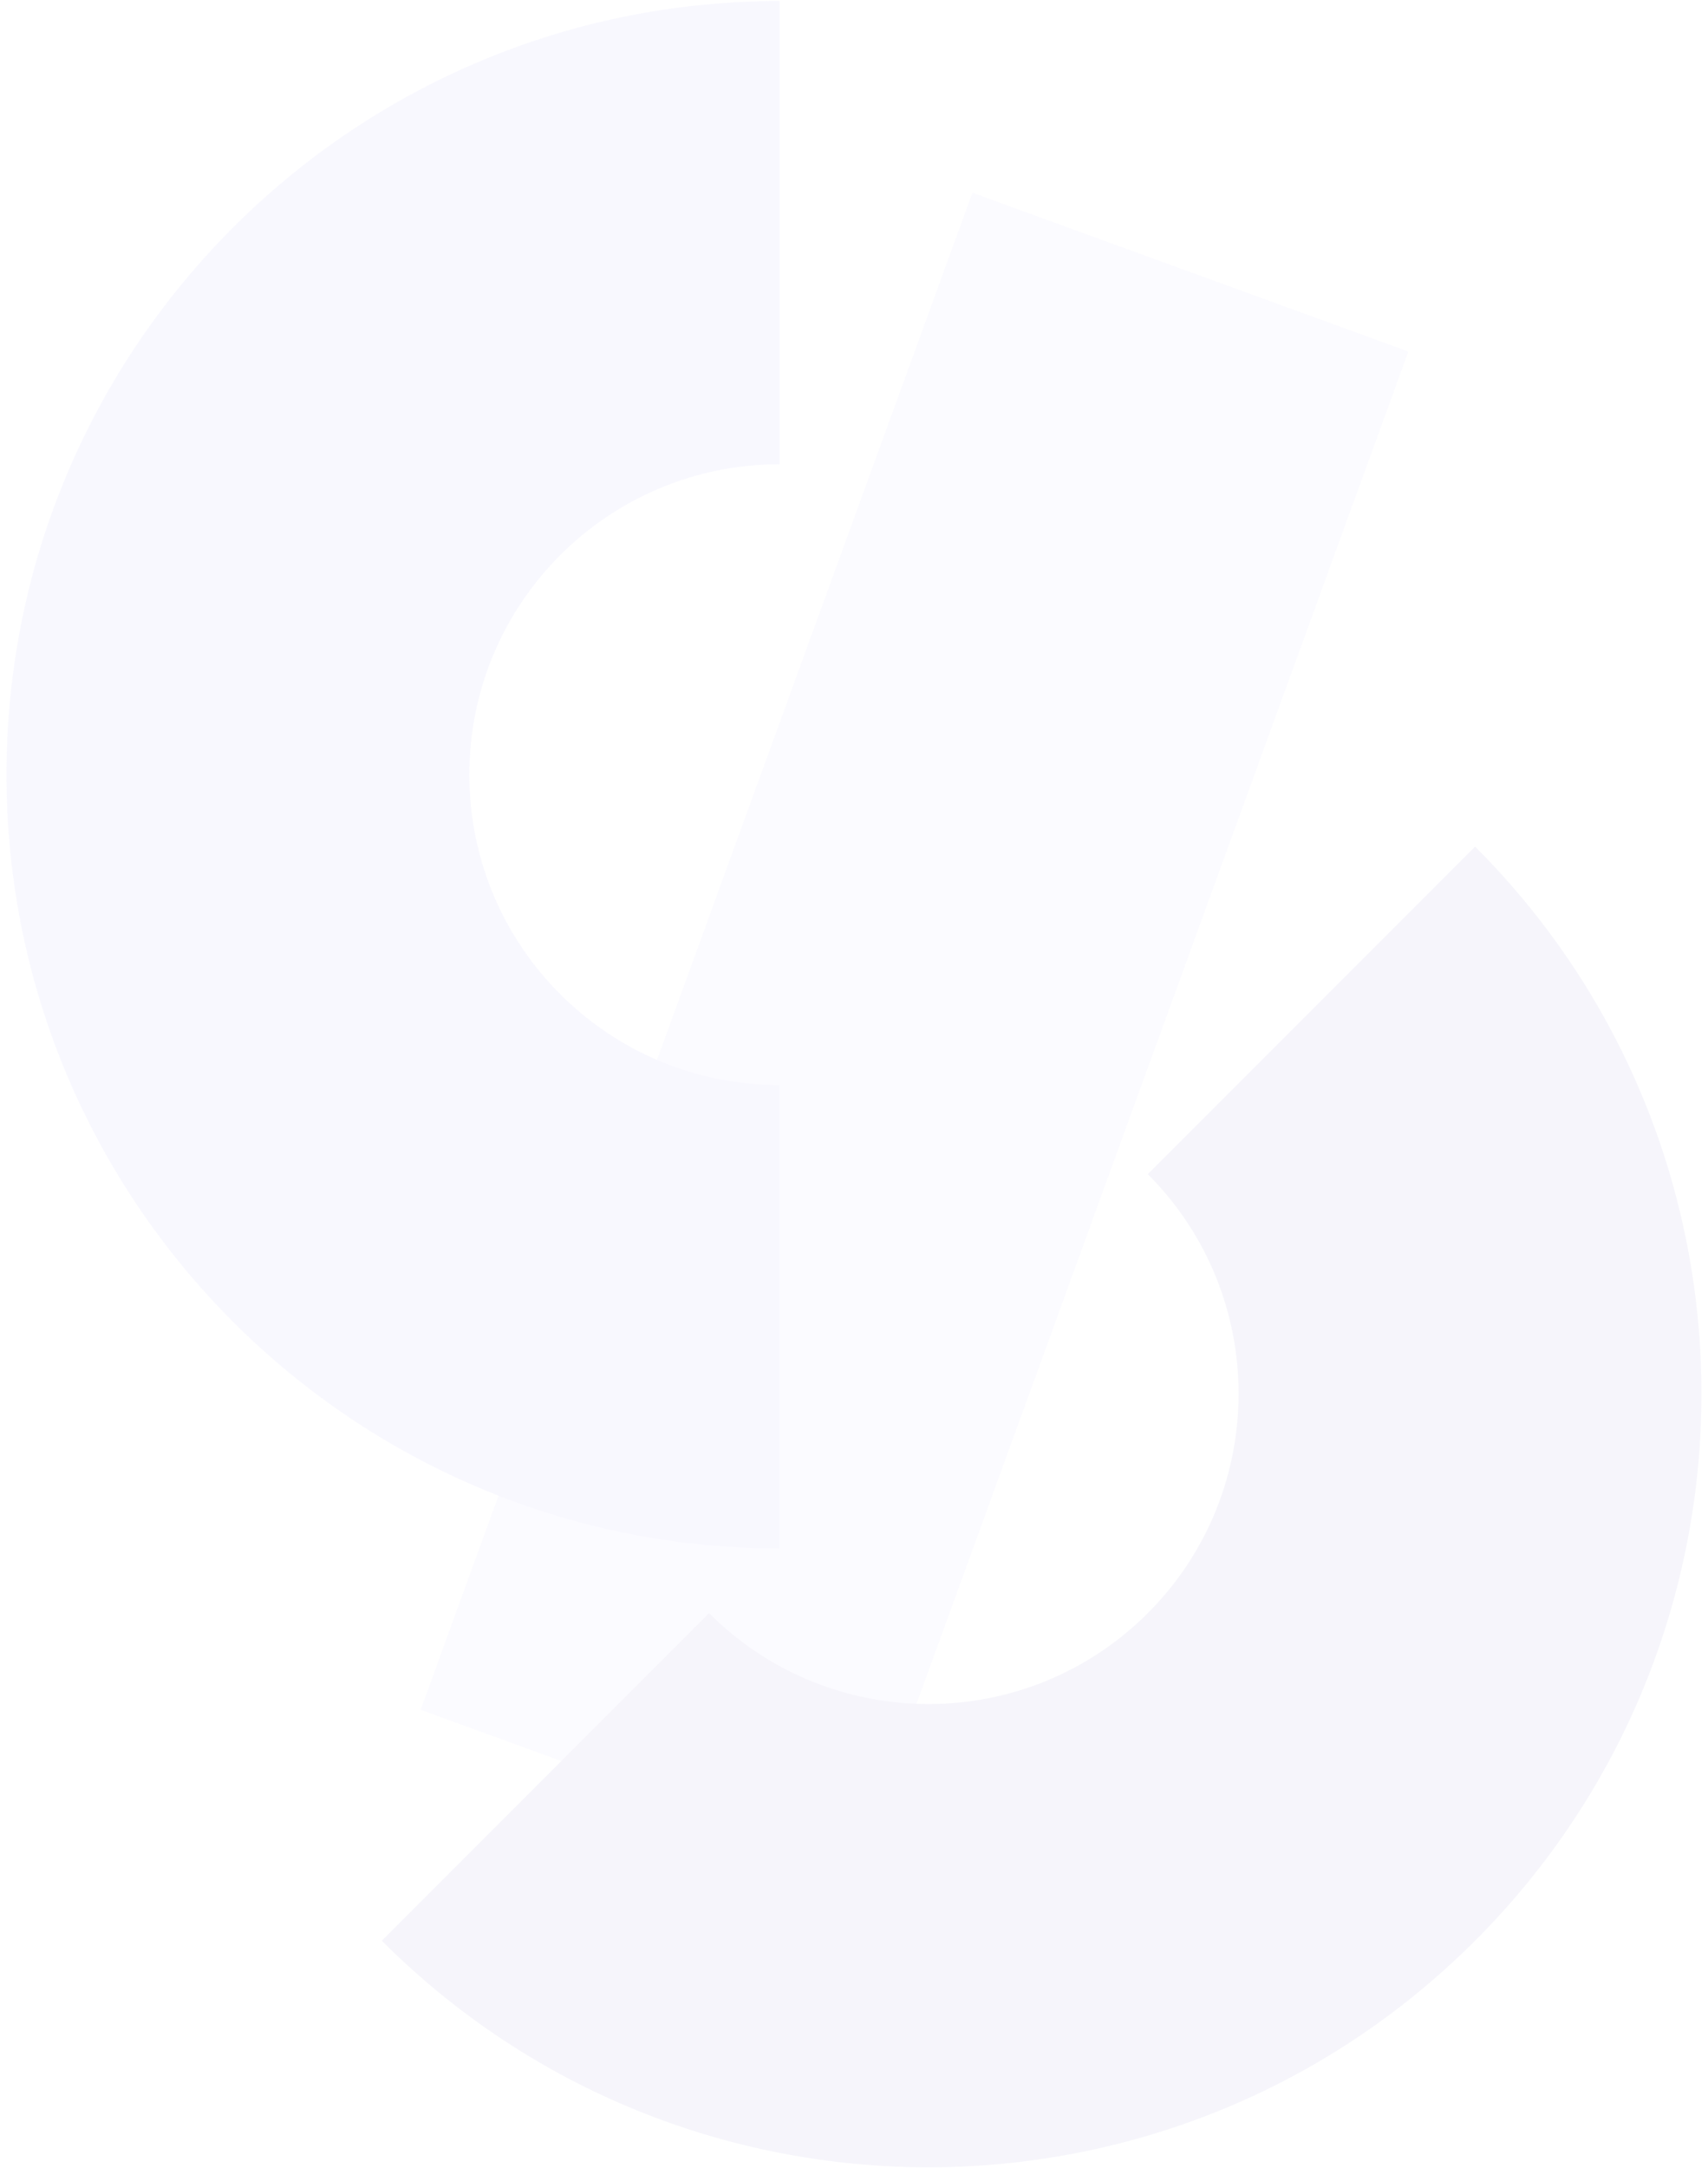 <svg width="242" height="307" viewBox="0 0 242 307" fill="none" xmlns="http://www.w3.org/2000/svg">
<g opacity="0.05">
<path d="M137.777 27.292L59.602 242.079L121.364 264.558L199.54 49.772L137.777 27.292Z" fill="#A9A1FF"/>
<path d="M110.45 153.629C86.175 153.629 66.502 133.956 66.502 109.681C66.502 85.406 86.175 65.733 110.45 65.733V0.149C49.95 0.149 0.918 49.198 0.918 109.681C0.918 170.163 49.968 219.231 110.45 219.231V153.647V153.629Z" fill="#7367F0"/>
<path d="M162.623 166.24C179.781 183.398 179.781 211.241 162.623 228.399C145.465 245.557 117.622 245.557 100.464 228.399L54.09 274.773C96.861 317.544 166.226 317.544 208.997 274.773C251.768 232.002 251.768 162.637 208.997 119.866L162.623 166.24Z" fill="#392DA8"/>
</g>
</svg>
